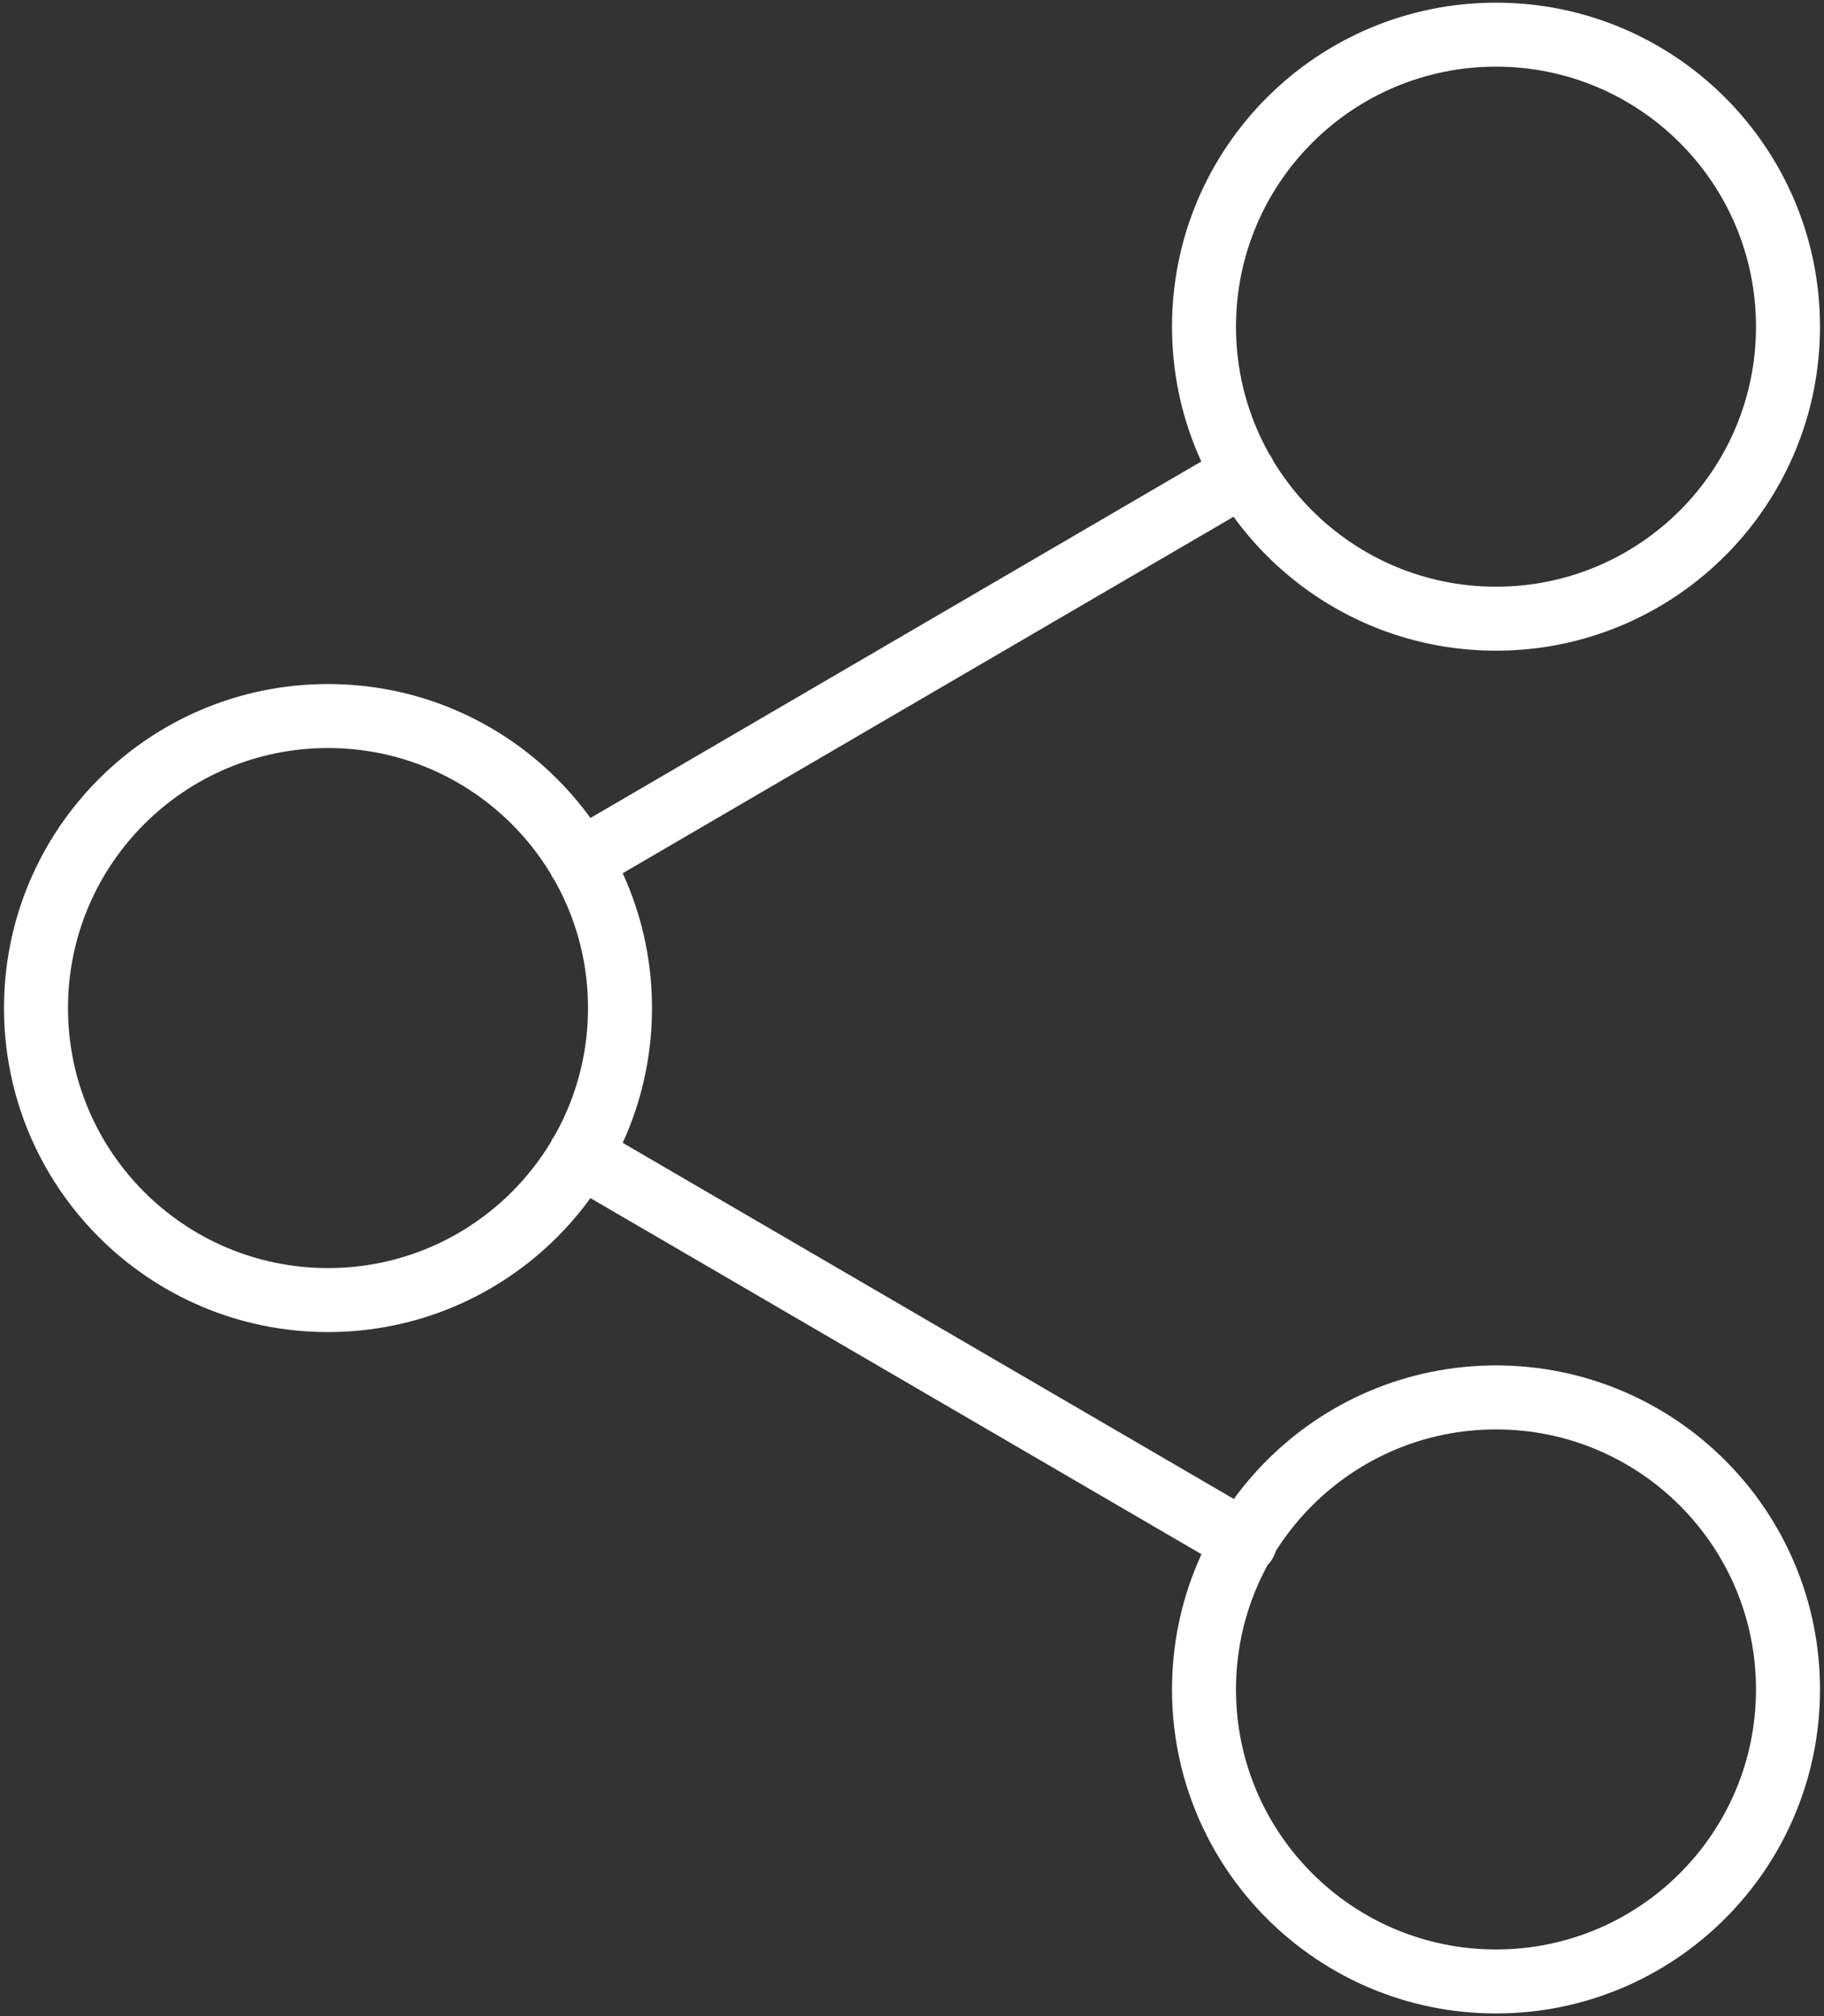 <svg width="57" height="63" viewBox="0 0 57 63" fill="none" xmlns="http://www.w3.org/2000/svg">
<rect x="0" y="0" width="57" height="63" fill="#333333" stroke="none"/>
<path id="Vector" d="M18.128 36.093L38.903 48.199M38.872 14.801L18.128 26.907M55.875 10.208C55.875 15.248 51.79 19.333 46.75 19.333C41.71 19.333 37.625 15.248 37.625 10.208C37.625 5.169 41.71 1.083 46.75 1.083C51.79 1.083 55.875 5.169 55.875 10.208ZM19.375 31.5C19.375 36.539 15.29 40.625 10.25 40.625C5.21 40.625 1.125 36.539 1.125 31.5C1.125 26.46 5.21 22.375 10.25 22.375C15.29 22.375 19.375 26.46 19.375 31.5ZM55.875 52.792C55.875 57.831 51.79 61.917 46.75 61.917C41.71 61.917 37.625 57.831 37.625 52.792C37.625 47.752 41.71 43.667 46.75 43.667C51.79 43.667 55.875 47.752 55.875 52.792Z" stroke="white" stroke-width="2" stroke-linecap="round" stroke-linejoin="round"/>
</svg>
